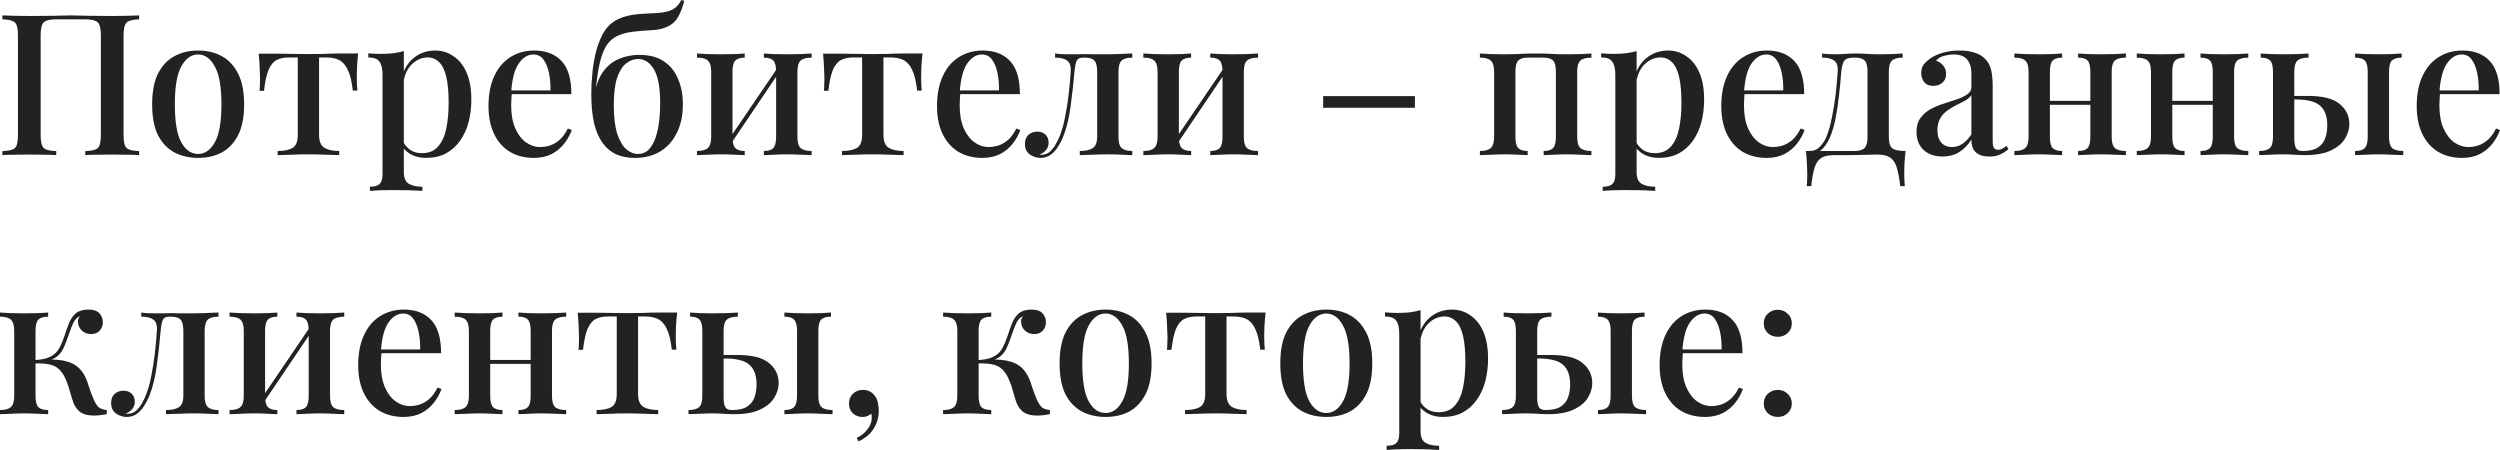 <?xml version="1.0" encoding="UTF-8"?> <svg xmlns="http://www.w3.org/2000/svg" viewBox="0 0 202.664 36.473" fill="none"><path d="M11.28 1.248V1.568C10.928 1.579 10.661 1.621 10.48 1.696C10.299 1.76 10.176 1.888 10.112 2.08C10.048 2.261 10.016 2.549 10.016 2.944V10.88C10.016 11.264 10.048 11.552 10.112 11.744C10.176 11.936 10.299 12.064 10.48 12.128C10.661 12.192 10.928 12.235 11.28 12.256V12.576C11.045 12.555 10.731 12.544 10.336 12.544C9.941 12.533 9.52 12.528 9.072 12.528C8.688 12.528 8.293 12.533 7.888 12.544C7.493 12.544 7.168 12.555 6.912 12.576V12.256C7.264 12.235 7.531 12.192 7.712 12.128C7.904 12.064 8.027 11.936 8.08 11.744C8.144 11.552 8.176 11.264 8.176 10.88V2.944C8.176 2.549 8.144 2.256 8.08 2.064C8.016 1.872 7.888 1.744 7.696 1.68C7.515 1.605 7.243 1.568 6.88 1.568H4.592C4.229 1.568 3.952 1.605 3.76 1.68C3.579 1.744 3.456 1.872 3.392 2.064C3.328 2.256 3.296 2.549 3.296 2.944V10.88C3.296 11.264 3.328 11.552 3.392 11.744C3.456 11.936 3.579 12.064 3.76 12.128C3.941 12.192 4.208 12.235 4.56 12.256V12.576C4.304 12.555 3.979 12.544 3.584 12.544C3.2 12.533 2.805 12.528 2.4 12.528C1.952 12.528 1.531 12.533 1.136 12.544C0.752 12.544 0.437 12.555 0.192 12.576V12.256C0.544 12.235 0.811 12.192 0.992 12.128C1.184 12.064 1.307 11.936 1.36 11.744C1.424 11.552 1.456 11.264 1.456 10.88V2.944C1.456 2.549 1.424 2.261 1.36 2.08C1.307 1.888 1.184 1.76 0.992 1.696C0.811 1.621 0.544 1.579 0.192 1.568V1.248C0.437 1.259 0.752 1.269 1.136 1.28C1.531 1.291 1.952 1.296 2.4 1.296C3.029 1.296 3.653 1.291 4.272 1.28C4.891 1.259 5.387 1.248 5.76 1.248C6.133 1.248 6.624 1.259 7.232 1.28C7.84 1.291 8.453 1.296 9.072 1.296C9.52 1.296 9.941 1.291 10.336 1.28C10.731 1.269 11.045 1.259 11.28 1.248Z" fill="#222222"></path><path d="M16.062 4.096C16.777 4.096 17.412 4.245 17.967 4.544C18.521 4.843 18.964 5.312 19.294 5.952C19.625 6.592 19.791 7.429 19.791 8.464C19.791 9.499 19.625 10.336 19.294 10.976C18.964 11.605 18.521 12.069 17.967 12.368C17.412 12.656 16.777 12.8 16.062 12.8C15.358 12.8 14.724 12.656 14.158 12.368C13.593 12.069 13.145 11.605 12.814 10.976C12.495 10.336 12.334 9.499 12.334 8.464C12.334 7.429 12.495 6.592 12.814 5.952C13.145 5.312 13.593 4.843 14.158 4.544C14.724 4.245 15.358 4.096 16.062 4.096ZM16.062 4.416C15.508 4.416 15.054 4.736 14.702 5.376C14.35 6.005 14.174 7.035 14.174 8.464C14.174 9.893 14.35 10.923 14.702 11.552C15.054 12.171 15.508 12.48 16.062 12.48C16.607 12.48 17.054 12.171 17.406 11.552C17.769 10.923 17.95 9.893 17.95 8.464C17.95 7.035 17.769 6.005 17.406 5.376C17.054 4.736 16.607 4.416 16.062 4.416Z" fill="#222222"></path><path d="M29.034 4.336C28.991 4.741 28.959 5.125 28.938 5.488C28.927 5.851 28.922 6.128 28.922 6.32C28.922 6.523 28.927 6.715 28.938 6.896C28.948 7.077 28.959 7.227 28.97 7.344H28.602C28.517 6.597 28.378 6.032 28.186 5.648C28.005 5.264 27.77 5.003 27.482 4.864C27.194 4.725 26.853 4.656 26.458 4.656H25.866V10.928C25.866 11.451 26.01 11.803 26.298 11.984C26.596 12.155 26.997 12.24 27.498 12.24V12.576C27.242 12.565 26.89 12.555 26.442 12.544C25.994 12.523 25.514 12.512 25.002 12.512C24.501 12.512 24.021 12.523 23.562 12.544C23.114 12.555 22.762 12.565 22.506 12.576V12.24C23.018 12.24 23.418 12.16 23.706 12C23.994 11.829 24.138 11.483 24.138 10.96V4.656H23.418C23.023 4.656 22.693 4.725 22.426 4.864C22.159 5.003 21.941 5.269 21.77 5.664C21.61 6.048 21.487 6.613 21.402 7.36H21.034C21.055 7.243 21.066 7.093 21.066 6.912C21.077 6.731 21.082 6.539 21.082 6.336C21.082 6.144 21.071 5.867 21.05 5.504C21.039 5.131 21.013 4.747 20.97 4.352H22.554C22.895 4.352 23.279 4.357 23.706 4.368C24.133 4.379 24.559 4.384 24.986 4.384C25.412 4.384 25.839 4.379 26.266 4.368C26.703 4.347 27.093 4.336 27.434 4.336H29.034Z" fill="#222222"></path><path d="M32.737 4.144V13.952C32.737 14.421 32.871 14.736 33.137 14.896C33.404 15.056 33.772 15.136 34.241 15.136V15.472C33.996 15.461 33.654 15.445 33.217 15.424C32.78 15.413 32.311 15.408 31.809 15.408C31.457 15.408 31.111 15.413 30.769 15.424C30.428 15.445 30.166 15.461 29.985 15.472V15.136C30.358 15.136 30.62 15.061 30.769 14.912C30.929 14.773 31.009 14.507 31.009 14.112V6.064C31.009 5.584 30.929 5.232 30.769 5.008C30.609 4.773 30.305 4.656 29.857 4.656V4.32C30.198 4.352 30.529 4.368 30.849 4.368C31.201 4.368 31.537 4.352 31.857 4.32C32.177 4.277 32.47 4.219 32.737 4.144ZM35.281 4.096C35.836 4.096 36.332 4.251 36.769 4.56C37.217 4.859 37.569 5.301 37.825 5.888C38.081 6.475 38.209 7.205 38.209 8.08C38.209 8.72 38.135 9.328 37.985 9.904C37.836 10.469 37.607 10.971 37.297 11.408C36.999 11.835 36.62 12.176 36.161 12.432C35.702 12.677 35.158 12.8 34.529 12.8C34.06 12.8 33.644 12.699 33.281 12.496C32.929 12.293 32.678 12.037 32.529 11.728L32.689 11.504C32.828 11.771 33.02 11.989 33.265 12.16C33.521 12.331 33.836 12.416 34.209 12.416C34.764 12.416 35.196 12.24 35.505 11.888C35.825 11.525 36.049 11.04 36.177 10.432C36.305 9.813 36.369 9.115 36.369 8.336C36.369 7.461 36.305 6.757 36.177 6.224C36.049 5.68 35.857 5.285 35.601 5.04C35.345 4.784 35.036 4.656 34.673 4.656C34.193 4.656 33.756 4.848 33.361 5.232C32.977 5.616 32.742 6.192 32.657 6.96L32.497 6.624C32.636 5.824 32.956 5.205 33.457 4.768C33.969 4.32 34.577 4.096 35.281 4.096Z" fill="#222222"></path><path d="M43.312 4.096C44.25 4.096 44.986 4.379 45.52 4.944C46.053 5.509 46.32 6.405 46.32 7.632H40.8L40.768 7.328H44.624C44.634 6.805 44.592 6.325 44.496 5.888C44.4 5.44 44.25 5.083 44.048 4.816C43.845 4.549 43.579 4.416 43.248 4.416C42.789 4.416 42.389 4.661 42.048 5.152C41.717 5.632 41.514 6.405 41.44 7.472L41.488 7.552C41.477 7.701 41.466 7.867 41.456 8.048C41.445 8.219 41.44 8.389 41.44 8.56C41.44 9.296 41.552 9.915 41.776 10.416C42 10.917 42.293 11.296 42.656 11.552C43.019 11.797 43.386 11.92 43.76 11.92C44.048 11.92 44.325 11.877 44.592 11.792C44.869 11.696 45.13 11.541 45.376 11.328C45.621 11.104 45.84 10.8 46.032 10.416L46.352 10.544C46.224 10.907 46.026 11.264 45.76 11.616C45.493 11.968 45.152 12.256 44.736 12.48C44.32 12.693 43.834 12.8 43.28 12.8C42.533 12.8 41.882 12.635 41.328 12.304C40.773 11.963 40.346 11.477 40.048 10.848C39.749 10.219 39.6 9.472 39.6 8.608C39.6 7.659 39.754 6.848 40.064 6.176C40.373 5.504 40.805 4.992 41.36 4.64C41.925 4.277 42.576 4.096 43.312 4.096Z" fill="#222222"></path><path d="M55.23 0L55.47 0.064C55.363 0.491 55.23 0.864 55.07 1.184C54.92 1.493 54.739 1.733 54.526 1.904C54.334 2.053 54.099 2.176 53.822 2.272C53.545 2.368 53.203 2.427 52.798 2.448C52.627 2.459 52.387 2.475 52.078 2.496C51.779 2.517 51.47 2.549 51.15 2.592C50.681 2.667 50.28 2.789 49.95 2.96C49.63 3.131 49.363 3.381 49.15 3.712C48.947 4.043 48.777 4.48 48.638 5.024C48.51 5.568 48.403 6.245 48.318 7.056L49.262 7.808L48.19 7.728C48.318 6.907 48.558 6.261 48.91 5.792C49.262 5.312 49.688 4.971 50.19 4.768C50.702 4.555 51.246 4.448 51.822 4.448C52.643 4.448 53.31 4.624 53.822 4.976C54.344 5.328 54.729 5.808 54.974 6.416C55.23 7.013 55.358 7.691 55.358 8.448C55.358 9.355 55.193 10.133 54.862 10.784C54.542 11.435 54.089 11.936 53.502 12.288C52.926 12.629 52.249 12.8 51.47 12.8C50.894 12.8 50.387 12.704 49.95 12.512C49.513 12.309 49.145 12 48.846 11.584C48.547 11.168 48.318 10.635 48.158 9.984C48.009 9.323 47.934 8.533 47.934 7.616C47.934 7.424 47.939 7.157 47.95 6.816C47.971 6.475 48.003 6.091 48.046 5.664C48.099 5.237 48.174 4.805 48.27 4.368C48.376 3.931 48.515 3.515 48.686 3.12C48.857 2.725 49.07 2.389 49.326 2.112C49.55 1.877 49.822 1.685 50.142 1.536C50.473 1.387 50.851 1.275 51.278 1.2C51.651 1.147 52.019 1.115 52.382 1.104C52.755 1.083 53.054 1.067 53.278 1.056C53.865 1.013 54.291 0.912 54.558 0.752C54.835 0.592 55.059 0.341 55.23 0ZM51.726 4.784C51.384 4.784 51.065 4.901 50.766 5.136C50.467 5.36 50.222 5.744 50.03 6.288C49.849 6.832 49.758 7.584 49.758 8.544C49.758 9.483 49.849 10.245 50.03 10.832C50.222 11.408 50.467 11.829 50.766 12.096C51.065 12.352 51.379 12.48 51.71 12.48C52.072 12.48 52.371 12.357 52.606 12.112C52.841 11.856 53.022 11.531 53.15 11.136C53.289 10.731 53.385 10.288 53.438 9.808C53.491 9.328 53.518 8.859 53.518 8.4C53.518 7.088 53.347 6.16 53.006 5.616C52.675 5.061 52.249 4.784 51.726 4.784Z" fill="#222222"></path><path d="M65.796 4.336V4.672C65.38 4.672 65.081 4.752 64.9 4.912C64.729 5.072 64.644 5.376 64.644 5.824V11.088C64.644 11.536 64.729 11.84 64.9 12C65.081 12.16 65.38 12.24 65.796 12.24V12.576C65.615 12.565 65.332 12.555 64.948 12.544C64.564 12.523 64.185 12.512 63.812 12.512C63.449 12.512 63.087 12.523 62.724 12.544C62.372 12.555 62.105 12.565 61.924 12.576V12.24C62.287 12.24 62.543 12.16 62.692 12C62.841 11.84 62.916 11.536 62.916 11.088V5.824C62.916 5.376 62.841 5.072 62.692 4.912C62.543 4.752 62.287 4.672 61.924 4.672V4.336C62.105 4.347 62.367 4.363 62.708 4.384C63.06 4.395 63.417 4.4 63.78 4.4C64.153 4.4 64.532 4.395 64.916 4.384C65.311 4.363 65.604 4.347 65.796 4.336ZM60.372 4.336V4.672C60.02 4.672 59.764 4.752 59.604 4.912C59.455 5.072 59.38 5.376 59.38 5.824V11.088C59.38 11.536 59.455 11.84 59.604 12C59.764 12.16 60.02 12.24 60.372 12.24V12.576C60.201 12.565 59.94 12.555 59.588 12.544C59.247 12.523 58.889 12.512 58.516 12.512C58.153 12.512 57.775 12.523 57.38 12.544C56.985 12.555 56.692 12.565 56.5 12.576V12.24C56.916 12.24 57.209 12.16 57.38 12C57.561 11.84 57.652 11.536 57.652 11.088V5.824C57.652 5.376 57.561 5.072 57.38 4.912C57.209 4.752 56.916 4.672 56.5 4.672V4.336C56.692 4.347 56.98 4.363 57.364 4.384C57.748 4.395 58.121 4.4 58.484 4.4C58.857 4.4 59.22 4.395 59.572 4.384C59.935 4.363 60.201 4.347 60.372 4.336ZM63.092 5.408L63.348 5.584L59.156 11.792L58.884 11.6L63.092 5.408Z" fill="#222222"></path><path d="M74.784 4.336C74.741 4.741 74.709 5.125 74.688 5.488C74.677 5.851 74.672 6.128 74.672 6.32C74.672 6.523 74.677 6.715 74.688 6.896C74.699 7.077 74.709 7.227 74.72 7.344H74.352C74.267 6.597 74.128 6.032 73.936 5.648C73.754 5.264 73.52 5.003 73.232 4.864C72.944 4.725 72.602 4.656 72.208 4.656H71.616V10.928C71.616 11.451 71.76 11.803 72.048 11.984C72.347 12.155 72.747 12.24 73.248 12.24V12.576C72.992 12.565 72.64 12.555 72.192 12.544C71.744 12.523 71.264 12.512 70.752 12.512C70.25 12.512 69.77 12.523 69.312 12.544C68.864 12.555 68.512 12.565 68.256 12.576V12.24C68.768 12.24 69.168 12.16 69.456 12C69.744 11.829 69.888 11.483 69.888 10.96V4.656H69.168C68.773 4.656 68.442 4.725 68.176 4.864C67.909 5.003 67.691 5.269 67.52 5.664C67.36 6.048 67.237 6.613 67.152 7.36H66.784C66.805 7.243 66.816 7.093 66.816 6.912C66.827 6.731 66.832 6.539 66.832 6.336C66.832 6.144 66.821 5.867 66.8 5.504C66.789 5.131 66.762 4.747 66.72 4.352H68.304C68.645 4.352 69.029 4.357 69.456 4.368C69.883 4.379 70.309 4.384 70.736 4.384C71.163 4.384 71.589 4.379 72.016 4.368C72.453 4.347 72.843 4.336 73.184 4.336H74.784Z" fill="#222222"></path><path d="M79.671 4.096C80.61 4.096 81.346 4.379 81.879 4.944C82.413 5.509 82.679 6.405 82.679 7.632H77.159L77.127 7.328H80.983C80.994 6.805 80.951 6.325 80.855 5.888C80.759 5.44 80.61 5.083 80.407 4.816C80.204 4.549 79.938 4.416 79.607 4.416C79.148 4.416 78.748 4.661 78.407 5.152C78.076 5.632 77.874 6.405 77.799 7.472L77.847 7.552C77.836 7.701 77.826 7.867 77.815 8.048C77.805 8.219 77.799 8.389 77.799 8.56C77.799 9.296 77.911 9.915 78.135 10.416C78.359 10.917 78.652 11.296 79.015 11.552C79.378 11.797 79.746 11.92 80.119 11.92C80.407 11.92 80.685 11.877 80.951 11.792C81.229 11.696 81.49 11.541 81.735 11.328C81.98 11.104 82.199 10.8 82.391 10.416L82.711 10.544C82.583 10.907 82.386 11.264 82.119 11.616C81.853 11.968 81.511 12.256 81.095 12.48C80.679 12.693 80.194 12.8 79.639 12.8C78.893 12.8 78.242 12.635 77.687 12.304C77.133 11.963 76.706 11.477 76.407 10.848C76.108 10.219 75.959 9.472 75.959 8.608C75.959 7.659 76.114 6.848 76.423 6.176C76.732 5.504 77.165 4.992 77.719 4.64C78.285 4.277 78.935 4.096 79.671 4.096Z" fill="#222222"></path><path d="M91.79 4.336V4.672C91.384 4.672 91.096 4.752 90.925 4.912C90.755 5.072 90.67 5.376 90.67 5.824V11.088C90.67 11.536 90.755 11.84 90.925 12C91.107 12.16 91.395 12.24 91.79 12.24V12.576C91.608 12.565 91.336 12.555 90.973 12.544C90.622 12.523 90.232 12.512 89.805 12.512C89.39 12.512 88.963 12.523 88.525 12.544C88.099 12.555 87.768 12.565 87.533 12.576V12.24C87.992 12.24 88.339 12.165 88.573 12.016C88.819 11.856 88.942 11.547 88.942 11.088V5.824C88.942 5.376 88.867 5.072 88.717 4.912C88.568 4.752 88.312 4.672 87.949 4.672H87.806C87.539 4.672 87.363 4.757 87.277 4.928C87.203 5.088 87.144 5.387 87.102 5.824C87.016 6.816 86.909 7.765 86.781 8.672C86.664 9.579 86.462 10.395 86.173 11.12C86.056 11.397 85.912 11.669 85.741 11.936C85.581 12.192 85.384 12.4 85.149 12.56C84.925 12.72 84.659 12.8 84.349 12.8C84.147 12.8 83.949 12.757 83.757 12.672C83.566 12.597 83.405 12.48 83.277 12.32C83.149 12.149 83.086 11.936 83.086 11.68C83.086 11.36 83.176 11.115 83.357 10.944C83.55 10.763 83.795 10.672 84.094 10.672C84.36 10.672 84.579 10.752 84.75 10.912C84.92 11.072 85.005 11.291 85.005 11.568C85.005 11.792 84.941 11.984 84.814 12.144C84.686 12.304 84.504 12.432 84.27 12.528C84.291 12.539 84.317 12.544 84.349 12.544C84.392 12.544 84.424 12.544 84.445 12.544C84.702 12.544 84.92 12.464 85.101 12.304C85.294 12.133 85.454 11.931 85.581 11.696C85.72 11.461 85.827 11.243 85.902 11.04C86.083 10.592 86.227 10.085 86.333 9.52C86.451 8.955 86.547 8.357 86.622 7.728C86.696 7.099 86.755 6.464 86.797 5.824C86.829 5.376 86.733 5.072 86.51 4.912C86.296 4.752 85.971 4.672 85.533 4.672V4.336C85.619 4.347 85.752 4.363 85.934 4.384C86.125 4.395 86.349 4.4 86.606 4.4C86.819 4.4 87.038 4.4 87.261 4.4C87.485 4.389 87.731 4.384 87.997 4.384C88.232 4.384 88.44 4.389 88.621 4.4C88.814 4.4 89.006 4.4 89.197 4.4C89.4 4.4 89.619 4.4 89.853 4.4C90.088 4.4 90.328 4.395 90.574 4.384C90.829 4.373 91.064 4.363 91.278 4.352C91.501 4.341 91.672 4.336 91.79 4.336Z" fill="#222222"></path><path d="M101.984 4.336V4.672C101.567 4.672 101.269 4.752 101.087 4.912C100.917 5.072 100.831 5.376 100.831 5.824V11.088C100.831 11.536 100.917 11.84 101.087 12C101.269 12.16 101.567 12.24 101.984 12.24V12.576C101.802 12.565 101.519 12.555 101.136 12.544C100.752 12.523 100.373 12.512 100 12.512C99.637 12.512 99.274 12.523 98.912 12.544C98.559 12.555 98.293 12.565 98.111 12.576V12.24C98.474 12.24 98.73 12.16 98.88 12C99.029 11.84 99.103 11.536 99.103 11.088V5.824C99.103 5.376 99.029 5.072 98.88 4.912C98.73 4.752 98.474 4.672 98.111 4.672V4.336C98.293 4.347 98.554 4.363 98.896 4.384C99.247 4.395 99.605 4.4 99.968 4.4C100.341 4.4 100.72 4.395 101.103 4.384C101.498 4.363 101.792 4.347 101.984 4.336ZM96.56 4.336V4.672C96.207 4.672 95.952 4.752 95.791 4.912C95.642 5.072 95.567 5.376 95.567 5.824V11.088C95.567 11.536 95.642 11.84 95.791 12C95.952 12.16 96.207 12.24 96.56 12.24V12.576C96.389 12.565 96.127 12.555 95.775 12.544C95.434 12.523 95.077 12.512 94.704 12.512C94.341 12.512 93.962 12.523 93.568 12.544C93.173 12.555 92.88 12.565 92.687 12.576V12.24C93.104 12.24 93.397 12.16 93.568 12C93.749 11.84 93.839 11.536 93.839 11.088V5.824C93.839 5.376 93.749 5.072 93.568 4.912C93.397 4.752 93.104 4.672 92.687 4.672V4.336C92.88 4.347 93.167 4.363 93.552 4.384C93.935 4.395 94.309 4.4 94.672 4.4C95.045 4.4 95.408 4.395 95.759 4.384C96.122 4.363 96.389 4.347 96.56 4.336ZM99.279 5.408L99.536 5.584L95.344 11.792L95.071 11.6L99.279 5.408Z" fill="#222222"></path><path d="M114.702 7.792V8.736H107.262V7.792H114.702Z" fill="#222222"></path><path d="M129.009 4.336V4.672C128.593 4.672 128.294 4.752 128.113 4.912C127.942 5.072 127.857 5.376 127.857 5.824V11.088C127.857 11.536 127.942 11.84 128.113 12C128.294 12.16 128.593 12.24 129.009 12.24V12.576C128.827 12.565 128.545 12.555 128.161 12.544C127.777 12.523 127.398 12.512 127.025 12.512C126.662 12.512 126.299 12.523 125.937 12.544C125.585 12.555 125.318 12.565 125.137 12.576V12.24C125.5 12.24 125.755 12.16 125.905 12C126.054 11.84 126.129 11.536 126.129 11.088V5.824C126.129 5.376 126.054 5.072 125.905 4.912C125.755 4.752 125.5 4.672 125.137 4.672H123.841C123.489 4.672 123.233 4.752 123.073 4.912C122.923 5.072 122.849 5.376 122.849 5.824V11.088C122.849 11.536 122.923 11.84 123.073 12C123.233 12.16 123.489 12.24 123.841 12.24V12.576C123.67 12.565 123.409 12.555 123.057 12.544C122.715 12.523 122.358 12.512 121.985 12.512C121.622 12.512 121.243 12.523 120.849 12.544C120.454 12.555 120.161 12.565 119.969 12.576V12.24C120.385 12.24 120.678 12.16 120.849 12C121.03 11.84 121.121 11.536 121.121 11.088V5.824C121.121 5.376 121.03 5.072 120.849 4.912C120.678 4.752 120.385 4.672 119.969 4.672V4.336C120.161 4.347 120.449 4.363 120.833 4.384C121.217 4.395 121.59 4.4 121.953 4.4C122.433 4.4 122.87 4.389 123.265 4.368C123.67 4.347 124.097 4.336 124.545 4.336C125.003 4.336 125.403 4.347 125.745 4.368C126.097 4.389 126.513 4.4 126.993 4.4C127.366 4.4 127.745 4.395 128.129 4.384C128.524 4.363 128.817 4.347 129.009 4.336Z" fill="#222222"></path><path d="M132.675 4.144V13.952C132.675 14.421 132.808 14.736 133.075 14.896C133.341 15.056 133.709 15.136 134.179 15.136V15.472C133.933 15.461 133.592 15.445 133.155 15.424C132.717 15.413 132.248 15.408 131.747 15.408C131.395 15.408 131.048 15.413 130.707 15.424C130.365 15.445 130.104 15.461 129.923 15.472V15.136C130.296 15.136 130.557 15.061 130.707 14.912C130.867 14.773 130.947 14.507 130.947 14.112V6.064C130.947 5.584 130.867 5.232 130.707 5.008C130.547 4.773 130.243 4.656 129.795 4.656V4.32C130.136 4.352 130.467 4.368 130.787 4.368C131.139 4.368 131.475 4.352 131.795 4.32C132.115 4.277 132.408 4.219 132.675 4.144ZM135.219 4.096C135.773 4.096 136.269 4.251 136.707 4.56C137.155 4.859 137.507 5.301 137.763 5.888C138.019 6.475 138.147 7.205 138.147 8.08C138.147 8.72 138.072 9.328 137.923 9.904C137.773 10.469 137.544 10.971 137.235 11.408C136.936 11.835 136.557 12.176 136.099 12.432C135.64 12.677 135.096 12.8 134.467 12.8C133.997 12.8 133.581 12.699 133.219 12.496C132.867 12.293 132.616 12.037 132.467 11.728L132.627 11.504C132.765 11.771 132.957 11.989 133.203 12.16C133.459 12.331 133.773 12.416 134.147 12.416C134.701 12.416 135.133 12.24 135.443 11.888C135.763 11.525 135.987 11.04 136.115 10.432C136.243 9.813 136.307 9.115 136.307 8.336C136.307 7.461 136.243 6.757 136.115 6.224C135.987 5.68 135.795 5.285 135.539 5.04C135.283 4.784 134.973 4.656 134.611 4.656C134.131 4.656 133.693 4.848 133.299 5.232C132.915 5.616 132.68 6.192 132.595 6.96L132.435 6.624C132.573 5.824 132.893 5.205 133.395 4.768C133.907 4.32 134.515 4.096 135.219 4.096Z" fill="#222222"></path><path d="M143.249 4.096C144.188 4.096 144.924 4.379 145.457 4.944C145.991 5.509 146.257 6.405 146.257 7.632H140.737L140.705 7.328H144.561C144.572 6.805 144.529 6.325 144.433 5.888C144.337 5.44 144.188 5.083 143.985 4.816C143.783 4.549 143.516 4.416 143.185 4.416C142.726 4.416 142.327 4.661 141.985 5.152C141.655 5.632 141.452 6.405 141.377 7.472L141.425 7.552C141.415 7.701 141.404 7.867 141.393 8.048C141.383 8.219 141.377 8.389 141.377 8.56C141.377 9.296 141.489 9.915 141.713 10.416C141.937 10.917 142.231 11.296 142.593 11.552C142.956 11.797 143.324 11.92 143.697 11.92C143.985 11.92 144.263 11.877 144.529 11.792C144.807 11.696 145.068 11.541 145.313 11.328C145.559 11.104 145.777 10.8 145.969 10.416L146.289 10.544C146.161 10.907 145.964 11.264 145.697 11.616C145.431 11.968 145.089 12.256 144.673 12.48C144.257 12.693 143.772 12.8 143.217 12.8C142.471 12.8 141.82 12.635 141.265 12.304C140.711 11.963 140.284 11.477 139.985 10.848C139.687 10.219 139.537 9.472 139.537 8.608C139.537 7.659 139.692 6.848 140.001 6.176C140.311 5.504 140.743 4.992 141.297 4.64C141.863 4.277 142.513 4.096 143.249 4.096Z" fill="#222222"></path><path d="M154.239 4.336V4.672C153.834 4.672 153.545 4.752 153.375 4.912C153.204 5.072 153.119 5.376 153.119 5.824V11.088C153.119 11.536 153.204 11.84 153.375 12C153.556 12.16 153.924 12.24 154.479 12.24C154.436 12.613 154.404 12.971 154.383 13.312C154.372 13.653 154.367 13.915 154.367 14.096C154.367 14.288 154.372 14.469 154.383 14.64C154.394 14.821 154.404 14.971 154.415 15.088H154.047C153.972 14.459 153.876 13.952 153.759 13.568C153.641 13.195 153.46 12.928 153.215 12.768C152.98 12.608 152.639 12.528 152.191 12.528C151.935 12.528 151.695 12.533 151.471 12.544C151.257 12.544 151.023 12.549 150.767 12.56C150.511 12.56 150.217 12.565 149.887 12.576C149.556 12.576 149.156 12.576 148.687 12.576C148.239 12.576 147.892 12.651 147.647 12.8C147.401 12.96 147.22 13.221 147.103 13.584C146.985 13.957 146.895 14.459 146.831 15.088H146.463C146.484 14.971 146.495 14.821 146.495 14.64C146.505 14.469 146.511 14.288 146.511 14.096C146.511 13.915 146.5 13.653 146.479 13.312C146.468 12.971 146.441 12.613 146.399 12.24H150.335C150.719 12.24 150.991 12.16 151.151 12C151.311 11.84 151.391 11.536 151.391 11.088V5.824C151.391 5.376 151.316 5.072 151.167 4.912C151.017 4.752 150.761 4.672 150.399 4.672H150.255C149.881 4.672 149.631 4.757 149.503 4.928C149.385 5.088 149.305 5.387 149.263 5.824C149.22 6.421 149.161 7.04 149.087 7.68C149.023 8.309 148.932 8.923 148.815 9.52C148.708 10.107 148.554 10.64 148.351 11.12C148.212 11.451 148.031 11.744 147.807 12C147.593 12.245 147.311 12.395 146.959 12.448L146.703 12.24C147.044 12.24 147.327 12.117 147.551 11.872C147.785 11.627 147.962 11.349 148.079 11.04C148.26 10.571 148.404 10.053 148.511 9.488C148.628 8.923 148.724 8.331 148.799 7.712C148.873 7.083 148.932 6.453 148.975 5.824C149.007 5.376 148.911 5.072 148.687 4.912C148.474 4.752 148.148 4.672 147.711 4.672V4.336C147.796 4.347 147.93 4.363 148.111 4.384C148.303 4.395 148.527 4.4 148.783 4.4C149.039 4.4 149.3 4.389 149.567 4.368C149.833 4.347 150.127 4.336 150.447 4.336C150.788 4.336 151.092 4.347 151.359 4.368C151.625 4.389 151.935 4.4 152.287 4.4C152.65 4.4 153.017 4.395 153.391 4.384C153.764 4.363 154.047 4.347 154.239 4.336Z" fill="#222222"></path><path d="M157.475 12.688C157.027 12.688 156.643 12.603 156.323 12.432C156.003 12.261 155.763 12.027 155.603 11.728C155.443 11.429 155.363 11.088 155.363 10.704C155.363 10.235 155.469 9.856 155.683 9.568C155.896 9.269 156.168 9.029 156.499 8.848C156.84 8.667 157.197 8.517 157.571 8.4C157.955 8.272 158.312 8.155 158.643 8.048C158.984 7.931 159.261 7.797 159.475 7.648C159.699 7.499 159.811 7.301 159.811 7.056V5.968C159.811 5.584 159.747 5.28 159.619 5.056C159.501 4.821 159.336 4.656 159.123 4.56C158.92 4.464 158.675 4.416 158.387 4.416C158.141 4.416 157.88 4.453 157.603 4.528C157.326 4.592 157.107 4.725 156.947 4.928C157.181 4.992 157.374 5.12 157.523 5.312C157.683 5.493 157.763 5.723 157.763 6C157.763 6.299 157.661 6.533 157.459 6.704C157.267 6.875 157.021 6.96 156.723 6.96C156.392 6.96 156.147 6.859 155.987 6.656C155.827 6.443 155.747 6.197 155.747 5.92C155.747 5.632 155.816 5.397 155.955 5.216C156.104 5.035 156.296 4.864 156.531 4.704C156.787 4.533 157.112 4.389 157.507 4.272C157.912 4.155 158.36 4.096 158.851 4.096C159.309 4.096 159.704 4.149 160.035 4.256C160.376 4.352 160.659 4.512 160.883 4.736C161.149 4.981 161.325 5.291 161.411 5.664C161.496 6.027 161.539 6.469 161.539 6.992V11.408C161.539 11.675 161.571 11.867 161.635 11.984C161.709 12.091 161.827 12.144 161.987 12.144C162.094 12.144 162.195 12.117 162.291 12.064C162.397 12.011 162.52 11.931 162.659 11.824L162.819 12.096C162.595 12.277 162.365 12.421 162.131 12.528C161.907 12.635 161.619 12.688 161.267 12.688C160.926 12.688 160.648 12.635 160.435 12.528C160.221 12.421 160.061 12.267 159.955 12.064C159.859 11.861 159.811 11.611 159.811 11.312C159.533 11.76 159.203 12.101 158.819 12.336C158.435 12.571 157.987 12.688 157.475 12.688ZM158.243 11.92C158.542 11.92 158.819 11.835 159.075 11.664C159.341 11.493 159.587 11.237 159.811 10.896V7.712C159.693 7.883 159.523 8.032 159.299 8.16C159.075 8.277 158.835 8.4 158.579 8.528C158.323 8.656 158.077 8.805 157.843 8.976C157.619 9.136 157.432 9.344 157.283 9.6C157.133 9.856 157.059 10.181 157.059 10.576C157.059 10.992 157.165 11.323 157.379 11.568C157.592 11.803 157.88 11.92 158.243 11.92Z" fill="#222222"></path><path d="M172.337 4.336V4.672C171.921 4.672 171.622 4.752 171.441 4.912C171.27 5.072 171.185 5.376 171.185 5.824V11.088C171.185 11.536 171.27 11.84 171.441 12C171.622 12.16 171.921 12.24 172.337 12.24V12.576C172.155 12.565 171.873 12.555 171.489 12.544C171.105 12.523 170.726 12.512 170.353 12.512C169.99 12.512 169.628 12.523 169.265 12.544C168.913 12.555 168.646 12.565 168.465 12.576V12.24C168.828 12.24 169.084 12.16 169.233 12C169.382 11.84 169.457 11.536 169.457 11.088V5.824C169.457 5.376 169.382 5.072 169.233 4.912C169.084 4.752 168.828 4.672 168.465 4.672V4.336C168.646 4.347 168.908 4.363 169.249 4.384C169.601 4.395 169.958 4.4 170.321 4.4C170.694 4.4 171.073 4.395 171.457 4.384C171.852 4.363 172.145 4.347 172.337 4.336ZM167.169 4.336V4.672C166.817 4.672 166.561 4.752 166.401 4.912C166.252 5.072 166.177 5.376 166.177 5.824V11.088C166.177 11.536 166.252 11.84 166.401 12C166.561 12.16 166.817 12.24 167.169 12.24V12.576C166.998 12.565 166.737 12.555 166.385 12.544C166.044 12.523 165.686 12.512 165.313 12.512C164.95 12.512 164.571 12.523 164.177 12.544C163.782 12.555 163.489 12.565 163.297 12.576V12.24C163.713 12.24 164.006 12.16 164.177 12C164.358 11.84 164.449 11.536 164.449 11.088V5.824C164.449 5.376 164.358 5.072 164.177 4.912C164.006 4.752 163.713 4.672 163.297 4.672V4.336C163.489 4.347 163.777 4.363 164.161 4.384C164.545 4.395 164.918 4.4 165.281 4.4C165.654 4.4 166.017 4.395 166.369 4.384C166.732 4.363 166.998 4.347 167.169 4.336ZM170.033 8.176V8.496H165.521V8.176H170.033Z" fill="#222222"></path><path d="M182.259 4.336V4.672C181.843 4.672 181.544 4.752 181.363 4.912C181.192 5.072 181.107 5.376 181.107 5.824V11.088C181.107 11.536 181.192 11.84 181.363 12C181.544 12.16 181.843 12.24 182.259 12.24V12.576C182.077 12.565 181.795 12.555 181.411 12.544C181.027 12.523 180.648 12.512 180.275 12.512C179.912 12.512 179.549 12.523 179.187 12.544C178.835 12.555 178.568 12.565 178.387 12.576V12.24C178.749 12.24 179.005 12.16 179.155 12C179.304 11.84 179.379 11.536 179.379 11.088V5.824C179.379 5.376 179.304 5.072 179.155 4.912C179.005 4.752 178.749 4.672 178.387 4.672V4.336C178.568 4.347 178.829 4.363 179.171 4.384C179.523 4.395 179.88 4.4 180.243 4.4C180.616 4.4 180.995 4.395 181.379 4.384C181.773 4.363 182.067 4.347 182.259 4.336ZM177.091 4.336V4.672C176.739 4.672 176.483 4.752 176.323 4.912C176.173 5.072 176.099 5.376 176.099 5.824V11.088C176.099 11.536 176.173 11.84 176.323 12C176.483 12.16 176.739 12.24 177.091 12.24V12.576C176.92 12.565 176.659 12.555 176.307 12.544C175.965 12.523 175.608 12.512 175.235 12.512C174.872 12.512 174.494 12.523 174.099 12.544C173.704 12.555 173.411 12.565 173.219 12.576V12.24C173.635 12.24 173.928 12.16 174.099 12C174.28 11.84 174.371 11.536 174.371 11.088V5.824C174.371 5.376 174.28 5.072 174.099 4.912C173.928 4.752 173.635 4.672 173.219 4.672V4.336C173.411 4.347 173.699 4.363 174.083 4.384C174.467 4.395 174.84 4.4 175.203 4.4C175.576 4.4 175.939 4.395 176.291 4.384C176.653 4.363 176.92 4.347 177.091 4.336ZM179.955 8.176V8.496H175.443V8.176H179.955Z" fill="#222222"></path><path d="M187.141 4.336V4.672C186.725 4.672 186.426 4.752 186.245 4.912C186.074 5.072 185.989 5.376 185.989 5.824V11.2C185.989 11.595 186.037 11.867 186.133 12.016C186.229 12.165 186.405 12.24 186.661 12.24C187.205 12.24 187.621 12.144 187.909 11.952C188.197 11.76 188.394 11.504 188.501 11.184C188.607 10.864 188.661 10.528 188.661 10.176C188.661 9.429 188.463 8.891 188.069 8.56C187.685 8.229 187.039 8.064 186.133 8.064C185.951 8.064 185.765 8.064 185.573 8.064C185.381 8.064 185.199 8.064 185.029 8.064L184.997 7.776C185.37 7.776 185.727 7.776 186.069 7.776C186.421 7.776 186.762 7.776 187.093 7.776C188.298 7.776 189.157 7.995 189.669 8.432C190.191 8.859 190.453 9.403 190.453 10.064C190.453 10.459 190.335 10.848 190.101 11.232C189.877 11.616 189.498 11.936 188.965 12.192C188.442 12.448 187.738 12.576 186.853 12.576C186.607 12.576 186.33 12.565 186.021 12.544C185.722 12.523 185.413 12.512 185.093 12.512C184.751 12.512 184.389 12.523 184.005 12.544C183.621 12.555 183.333 12.565 183.141 12.576V12.24C183.546 12.24 183.834 12.16 184.005 12C184.175 11.84 184.261 11.536 184.261 11.088V5.824C184.261 5.376 184.186 5.072 184.037 4.912C183.887 4.752 183.631 4.672 183.269 4.672V4.336C183.45 4.347 183.711 4.363 184.053 4.384C184.405 4.395 184.762 4.4 185.124 4.4C185.498 4.4 185.877 4.395 186.261 4.384C186.655 4.363 186.949 4.347 187.141 4.336ZM194.693 4.336V4.672C194.319 4.672 194.053 4.752 193.893 4.912C193.743 5.072 193.669 5.376 193.669 5.824V11.088C193.669 11.536 193.754 11.84 193.925 12C194.106 12.16 194.405 12.24 194.821 12.24V12.576C194.629 12.565 194.33 12.555 193.925 12.544C193.53 12.523 193.146 12.512 192.773 12.512C192.431 12.512 192.079 12.523 191.717 12.544C191.354 12.555 191.087 12.565 190.917 12.576V12.24C191.29 12.24 191.551 12.16 191.701 12C191.861 11.84 191.941 11.536 191.941 11.088V5.824C191.941 5.376 191.861 5.072 191.701 4.912C191.551 4.752 191.29 4.672 190.917 4.672V4.336C191.098 4.347 191.37 4.363 191.733 4.384C192.106 4.395 192.463 4.4 192.805 4.4C193.167 4.4 193.525 4.395 193.877 4.384C194.239 4.363 194.511 4.347 194.693 4.336Z" fill="#222222"></path><path d="M199.624 4.096C200.563 4.096 201.299 4.379 201.832 4.944C202.366 5.509 202.632 6.405 202.632 7.632H197.112L197.08 7.328H200.936C200.947 6.805 200.904 6.325 200.808 5.888C200.712 5.44 200.563 5.083 200.36 4.816C200.158 4.549 199.891 4.416 199.56 4.416C199.102 4.416 198.701 4.661 198.36 5.152C198.03 5.632 197.827 6.405 197.752 7.472L197.8 7.552C197.79 7.701 197.779 7.867 197.768 8.048C197.758 8.219 197.752 8.389 197.752 8.56C197.752 9.296 197.864 9.915 198.088 10.416C198.312 10.917 198.606 11.296 198.968 11.552C199.331 11.797 199.699 11.92 200.072 11.92C200.36 11.92 200.638 11.877 200.904 11.792C201.182 11.696 201.443 11.541 201.688 11.328C201.934 11.104 202.152 10.8 202.344 10.416L202.664 10.544C202.536 10.907 202.339 11.264 202.072 11.616C201.806 11.968 201.464 12.256 201.048 12.48C200.632 12.693 200.147 12.8 199.592 12.8C198.846 12.8 198.195 12.635 197.64 12.304C197.086 11.963 196.659 11.477 196.36 10.848C196.062 10.219 195.912 9.472 195.912 8.608C195.912 7.659 196.067 6.848 196.376 6.176C196.686 5.504 197.118 4.992 197.672 4.64C198.238 4.277 198.888 4.096 199.624 4.096Z" fill="#222222"></path><path d="M7.152 25.096C7.579 25.096 7.883 25.197 8.064 25.4C8.245 25.603 8.336 25.837 8.336 26.104C8.336 26.392 8.251 26.627 8.08 26.808C7.909 26.989 7.675 27.08 7.376 27.08C7.184 27.08 7.008 27.037 6.848 26.952C6.688 26.867 6.56 26.744 6.464 26.584C6.368 26.424 6.32 26.232 6.32 26.008C6.32 25.944 6.336 25.88 6.368 25.816C6.4 25.741 6.448 25.683 6.512 25.64C6.341 25.683 6.203 25.779 6.096 25.928C5.989 26.067 5.888 26.264 5.792 26.52C5.696 26.765 5.584 27.075 5.456 27.448C5.36 27.736 5.248 28.013 5.12 28.28C4.992 28.536 4.811 28.755 4.576 28.936C4.352 29.107 4.037 29.219 3.632 29.272L3.744 29.16C4.448 29.117 5.045 29.176 5.536 29.336C6.037 29.496 6.427 29.784 6.704 30.2C6.896 30.477 7.051 30.819 7.168 31.224C7.296 31.629 7.435 32.008 7.584 32.36C7.701 32.627 7.829 32.835 7.968 32.984C8.117 33.123 8.347 33.208 8.656 33.24V33.576C8.485 33.608 8.309 33.635 8.128 33.656C7.947 33.677 7.776 33.688 7.616 33.688C7.093 33.688 6.693 33.571 6.416 33.336C6.149 33.101 5.957 32.76 5.84 32.312C5.787 32.141 5.723 31.928 5.648 31.672C5.584 31.405 5.493 31.139 5.376 30.872C5.269 30.595 5.141 30.36 4.992 30.168C4.779 29.869 4.496 29.672 4.144 29.576C3.803 29.48 3.36 29.443 2.816 29.464V29.192C3.381 29.16 3.813 29.064 4.112 28.904C4.411 28.744 4.64 28.52 4.8 28.232C4.96 27.944 5.109 27.592 5.248 27.176C5.355 26.835 5.472 26.504 5.6 26.184C5.728 25.864 5.909 25.603 6.144 25.4C6.389 25.197 6.725 25.096 7.152 25.096ZM3.904 25.336V25.672C3.531 25.672 3.264 25.752 3.104 25.912C2.955 26.072 2.88 26.376 2.88 26.824V32.088C2.88 32.536 2.955 32.84 3.104 33C3.264 33.16 3.531 33.24 3.904 33.24V33.576C3.723 33.565 3.451 33.555 3.088 33.544C2.725 33.523 2.357 33.512 1.984 33.512C1.621 33.512 1.248 33.523 0.864 33.544C0.48 33.555 0.192 33.565 0 33.576V33.24C0.416 33.24 0.709 33.16 0.88 33C1.061 32.84 1.152 32.536 1.152 32.088V26.824C1.152 26.376 1.061 26.072 0.88 25.912C0.709 25.752 0.416 25.672 0 25.672V25.336C0.192 25.347 0.48 25.363 0.864 25.384C1.259 25.395 1.643 25.4 2.016 25.4C2.379 25.4 2.741 25.395 3.104 25.384C3.467 25.363 3.733 25.347 3.904 25.336Z" fill="#222222"></path><path d="M17.711 25.336V25.672C17.306 25.672 17.018 25.752 16.847 25.912C16.677 26.072 16.591 26.376 16.591 26.824V32.088C16.591 32.536 16.677 32.84 16.847 33C17.029 33.16 17.317 33.24 17.711 33.24V33.576C17.53 33.565 17.258 33.555 16.895 33.544C16.543 33.523 16.154 33.512 15.727 33.512C15.311 33.512 14.885 33.523 14.447 33.544C14.021 33.555 13.69 33.565 13.455 33.576V33.24C13.914 33.24 14.261 33.165 14.495 33.016C14.741 32.856 14.863 32.547 14.863 32.088V26.824C14.863 26.376 14.789 26.072 14.639 25.912C14.49 25.752 14.234 25.672 13.871 25.672H13.727C13.461 25.672 13.285 25.757 13.199 25.928C13.125 26.088 13.066 26.387 13.023 26.824C12.938 27.816 12.831 28.765 12.703 29.672C12.586 30.579 12.383 31.395 12.095 32.12C11.978 32.397 11.834 32.669 11.663 32.936C11.503 33.192 11.306 33.4 11.071 33.56C10.847 33.72 10.581 33.8 10.271 33.8C10.069 33.8 9.871 33.757 9.679 33.672C9.487 33.597 9.327 33.48 9.199 33.32C9.071 33.149 9.007 32.936 9.007 32.68C9.007 32.36 9.098 32.115 9.279 31.944C9.471 31.763 9.717 31.672 10.015 31.672C10.282 31.672 10.501 31.752 10.671 31.912C10.842 32.072 10.927 32.291 10.927 32.568C10.927 32.792 10.863 32.984 10.735 33.144C10.607 33.304 10.426 33.432 10.191 33.528C10.213 33.539 10.239 33.544 10.271 33.544C10.314 33.544 10.346 33.544 10.367 33.544C10.623 33.544 10.842 33.464 11.023 33.304C11.215 33.133 11.375 32.931 11.503 32.696C11.642 32.461 11.749 32.243 11.823 32.04C12.005 31.592 12.149 31.085 12.255 30.52C12.373 29.955 12.469 29.357 12.543 28.728C12.618 28.099 12.677 27.464 12.719 26.824C12.751 26.376 12.655 26.072 12.431 25.912C12.218 25.752 11.893 25.672 11.455 25.672V25.336C11.541 25.347 11.674 25.363 11.855 25.384C12.047 25.395 12.271 25.4 12.527 25.4C12.741 25.4 12.959 25.4 13.183 25.4C13.407 25.389 13.653 25.384 13.919 25.384C14.154 25.384 14.362 25.389 14.543 25.4C14.735 25.4 14.927 25.4 15.119 25.4C15.322 25.4 15.541 25.4 15.775 25.4C16.01 25.4 16.25 25.395 16.495 25.384C16.751 25.373 16.986 25.363 17.199 25.352C17.423 25.341 17.594 25.336 17.711 25.336Z" fill="#222222"></path><path d="M27.905 25.336V25.672C27.489 25.672 27.191 25.752 27.009 25.912C26.839 26.072 26.753 26.376 26.753 26.824V32.088C26.753 32.536 26.839 32.84 27.009 33C27.191 33.16 27.489 33.24 27.905 33.24V33.576C27.724 33.565 27.441 33.555 27.057 33.544C26.673 33.523 26.295 33.512 25.921 33.512C25.559 33.512 25.196 33.523 24.833 33.544C24.481 33.555 24.215 33.565 24.033 33.576V33.24C24.396 33.24 24.652 33.16 24.801 33C24.951 32.84 25.025 32.536 25.025 32.088V26.824C25.025 26.376 24.951 26.072 24.801 25.912C24.652 25.752 24.396 25.672 24.033 25.672V25.336C24.215 25.347 24.476 25.363 24.817 25.384C25.169 25.395 25.527 25.4 25.889 25.4C26.263 25.4 26.641 25.395 27.025 25.384C27.42 25.363 27.713 25.347 27.905 25.336ZM22.481 25.336V25.672C22.129 25.672 21.873 25.752 21.713 25.912C21.564 26.072 21.489 26.376 21.489 26.824V32.088C21.489 32.536 21.564 32.84 21.713 33C21.873 33.16 22.129 33.24 22.481 33.24V33.576C22.311 33.565 22.049 33.555 21.697 33.544C21.356 33.523 20.999 33.512 20.625 33.512C20.263 33.512 19.884 33.523 19.489 33.544C19.095 33.555 18.801 33.565 18.609 33.576V33.24C19.025 33.24 19.319 33.16 19.489 33C19.671 32.84 19.761 32.536 19.761 32.088V26.824C19.761 26.376 19.671 26.072 19.489 25.912C19.319 25.752 19.025 25.672 18.609 25.672V25.336C18.801 25.347 19.089 25.363 19.473 25.384C19.857 25.395 20.231 25.4 20.593 25.4C20.967 25.4 21.329 25.395 21.681 25.384C22.044 25.363 22.311 25.347 22.481 25.336ZM25.201 26.408L25.457 26.584L21.265 32.792L20.993 32.6L25.201 26.408Z" fill="#222222"></path><path d="M32.749 25.096C33.688 25.096 34.424 25.379 34.957 25.944C35.491 26.509 35.757 27.405 35.757 28.632H30.237L30.205 28.328H34.061C34.072 27.805 34.029 27.325 33.933 26.888C33.837 26.44 33.688 26.083 33.485 25.816C33.283 25.549 33.016 25.416 32.685 25.416C32.227 25.416 31.827 25.661 31.485 26.152C31.155 26.632 30.952 27.405 30.877 28.472L30.925 28.552C30.915 28.701 30.904 28.867 30.893 29.048C30.883 29.219 30.877 29.389 30.877 29.56C30.877 30.296 30.989 30.915 31.213 31.416C31.437 31.917 31.731 32.296 32.093 32.552C32.456 32.797 32.824 32.92 33.197 32.92C33.485 32.92 33.763 32.877 34.029 32.792C34.307 32.696 34.568 32.541 34.813 32.328C35.059 32.104 35.277 31.8 35.469 31.416L35.789 31.544C35.661 31.907 35.464 32.264 35.197 32.616C34.931 32.968 34.589 33.256 34.173 33.48C33.757 33.693 33.272 33.8 32.717 33.8C31.971 33.8 31.32 33.635 30.765 33.304C30.211 32.963 29.784 32.477 29.485 31.848C29.187 31.219 29.037 30.472 29.037 29.608C29.037 28.659 29.192 27.848 29.501 27.176C29.811 26.504 30.243 25.992 30.797 25.64C31.363 25.277 32.013 25.096 32.749 25.096Z" fill="#222222"></path><path d="M45.899 25.336V25.672C45.483 25.672 45.185 25.752 45.003 25.912C44.833 26.072 44.747 26.376 44.747 26.824V32.088C44.747 32.536 44.833 32.84 45.003 33C45.185 33.16 45.483 33.24 45.899 33.24V33.576C45.718 33.565 45.435 33.555 45.051 33.544C44.667 33.523 44.289 33.512 43.915 33.512C43.553 33.512 43.19 33.523 42.827 33.544C42.475 33.555 42.209 33.565 42.027 33.576V33.24C42.39 33.24 42.646 33.16 42.795 33C42.945 32.84 43.019 32.536 43.019 32.088V26.824C43.019 26.376 42.945 26.072 42.795 25.912C42.646 25.752 42.39 25.672 42.027 25.672V25.336C42.209 25.347 42.47 25.363 42.811 25.384C43.163 25.395 43.521 25.4 43.883 25.4C44.257 25.4 44.635 25.395 45.019 25.384C45.414 25.363 45.707 25.347 45.899 25.336ZM40.731 25.336V25.672C40.379 25.672 40.123 25.752 39.963 25.912C39.814 26.072 39.739 26.376 39.739 26.824V32.088C39.739 32.536 39.814 32.84 39.963 33C40.123 33.16 40.379 33.24 40.731 33.24V33.576C40.561 33.565 40.299 33.555 39.947 33.544C39.606 33.523 39.249 33.512 38.875 33.512C38.513 33.512 38.134 33.523 37.739 33.544C37.345 33.555 37.051 33.565 36.859 33.576V33.24C37.275 33.24 37.569 33.16 37.739 33C37.921 32.84 38.011 32.536 38.011 32.088V26.824C38.011 26.376 37.921 26.072 37.739 25.912C37.569 25.752 37.275 25.672 36.859 25.672V25.336C37.051 25.347 37.339 25.363 37.723 25.384C38.107 25.395 38.481 25.4 38.843 25.4C39.217 25.4 39.579 25.395 39.931 25.384C40.294 25.363 40.561 25.347 40.731 25.336ZM43.595 29.176V29.496H39.083V29.176H43.595Z" fill="#222222"></path><path d="M54.893 25.336C54.85 25.741 54.819 26.125 54.797 26.488C54.787 26.851 54.781 27.128 54.781 27.32C54.781 27.523 54.787 27.715 54.797 27.896C54.808 28.077 54.819 28.227 54.829 28.344H54.461C54.376 27.597 54.237 27.032 54.045 26.648C53.864 26.264 53.629 26.003 53.341 25.864C53.053 25.725 52.712 25.656 52.317 25.656H51.725V31.928C51.725 32.451 51.869 32.803 52.157 32.984C52.456 33.155 52.856 33.24 53.357 33.24V33.576C53.101 33.565 52.749 33.555 52.301 33.544C51.853 33.523 51.373 33.512 50.861 33.512C50.36 33.512 49.88 33.523 49.421 33.544C48.973 33.555 48.621 33.565 48.365 33.576V33.24C48.877 33.24 49.277 33.16 49.565 33C49.853 32.829 49.997 32.483 49.997 31.96V25.656H49.277C48.883 25.656 48.552 25.725 48.285 25.864C48.019 26.003 47.8 26.269 47.629 26.664C47.469 27.048 47.347 27.613 47.261 28.36H46.893C46.915 28.243 46.925 28.093 46.925 27.912C46.936 27.731 46.941 27.539 46.941 27.336C46.941 27.144 46.931 26.867 46.909 26.504C46.899 26.131 46.872 25.747 46.829 25.352H48.413C48.755 25.352 49.139 25.357 49.565 25.368C49.992 25.379 50.419 25.384 50.845 25.384C51.272 25.384 51.699 25.379 52.125 25.368C52.562 25.347 52.952 25.336 53.293 25.336H54.893Z" fill="#222222"></path><path d="M59.812 25.336V25.672C59.397 25.672 59.098 25.752 58.917 25.912C58.746 26.072 58.66 26.376 58.66 26.824V32.2C58.66 32.595 58.709 32.867 58.805 33.016C58.901 33.165 59.076 33.24 59.333 33.24C59.877 33.24 60.292 33.144 60.581 32.952C60.868 32.76 61.066 32.504 61.173 32.184C61.279 31.864 61.332 31.528 61.332 31.176C61.332 30.429 61.135 29.891 60.74 29.56C60.356 29.229 59.711 29.064 58.805 29.064C58.623 29.064 58.436 29.064 58.245 29.064C58.052 29.064 57.871 29.064 57.701 29.064L57.669 28.776C58.042 28.776 58.399 28.776 58.741 28.776C59.092 28.776 59.434 28.776 59.764 28.776C60.97 28.776 61.829 28.995 62.341 29.432C62.863 29.859 63.124 30.403 63.124 31.064C63.124 31.459 63.007 31.848 62.772 32.232C62.548 32.616 62.17 32.936 61.637 33.192C61.114 33.448 60.41 33.576 59.525 33.576C59.279 33.576 59.002 33.565 58.693 33.544C58.394 33.523 58.085 33.512 57.765 33.512C57.423 33.512 57.061 33.523 56.676 33.544C56.292 33.555 56.005 33.565 55.813 33.576V33.24C56.218 33.24 56.506 33.16 56.676 33C56.847 32.84 56.933 32.536 56.933 32.088V26.824C56.933 26.376 56.858 26.072 56.708 25.912C56.559 25.752 56.303 25.672 55.941 25.672V25.336C56.122 25.347 56.383 25.363 56.724 25.384C57.077 25.395 57.434 25.4 57.796 25.4C58.17 25.4 58.548 25.395 58.933 25.384C59.327 25.363 59.62 25.347 59.812 25.336ZM67.364 25.336V25.672C66.991 25.672 66.724 25.752 66.565 25.912C66.415 26.072 66.341 26.376 66.341 26.824V32.088C66.341 32.536 66.426 32.84 66.597 33C66.778 33.16 67.077 33.24 67.492 33.24V33.576C67.3 33.565 67.002 33.555 66.597 33.544C66.202 33.523 65.818 33.512 65.444 33.512C65.103 33.512 64.751 33.523 64.388 33.544C64.026 33.555 63.759 33.565 63.589 33.576V33.24C63.962 33.24 64.223 33.16 64.372 33C64.532 32.84 64.613 32.536 64.613 32.088V26.824C64.613 26.376 64.532 26.072 64.372 25.912C64.223 25.752 63.962 25.672 63.589 25.672V25.336C63.77 25.347 64.042 25.363 64.404 25.384C64.778 25.395 65.135 25.4 65.476 25.4C65.839 25.4 66.196 25.395 66.549 25.384C66.911 25.363 67.183 25.347 67.364 25.336Z" fill="#222222"></path><path d="M69.944 31.608C70.189 31.608 70.392 31.656 70.552 31.752C70.712 31.848 70.845 31.976 70.952 32.136C71.069 32.307 71.144 32.499 71.176 32.712C71.219 32.925 71.24 33.117 71.24 33.288C71.24 33.811 71.107 34.291 70.84 34.728C70.574 35.165 70.158 35.517 69.592 35.784L69.448 35.496C69.768 35.357 70.046 35.144 70.28 34.856C70.515 34.568 70.643 34.275 70.664 33.976C70.675 33.816 70.664 33.667 70.632 33.528C70.44 33.709 70.205 33.8 69.928 33.8C69.619 33.8 69.357 33.704 69.144 33.512C68.931 33.32 68.824 33.053 68.824 32.712C68.824 32.381 68.931 32.115 69.144 31.912C69.368 31.709 69.635 31.608 69.944 31.608Z" fill="#222222"></path><path d="M83.605 25.096C84.032 25.096 84.336 25.197 84.517 25.4C84.699 25.603 84.789 25.837 84.789 26.104C84.789 26.392 84.704 26.627 84.533 26.808C84.362 26.989 84.128 27.08 83.829 27.08C83.637 27.08 83.461 27.037 83.301 26.952C83.141 26.867 83.013 26.744 82.917 26.584C82.821 26.424 82.773 26.232 82.773 26.008C82.773 25.944 82.789 25.88 82.821 25.816C82.853 25.741 82.901 25.683 82.965 25.64C82.794 25.683 82.656 25.779 82.549 25.928C82.443 26.067 82.341 26.264 82.245 26.52C82.149 26.765 82.037 27.075 81.909 27.448C81.813 27.736 81.701 28.013 81.573 28.28C81.445 28.536 81.264 28.755 81.029 28.936C80.805 29.107 80.49 29.219 80.085 29.272L80.197 29.16C80.901 29.117 81.498 29.176 81.989 29.336C82.491 29.496 82.88 29.784 83.157 30.2C83.349 30.477 83.504 30.819 83.621 31.224C83.749 31.629 83.888 32.008 84.037 32.36C84.155 32.627 84.283 32.835 84.421 32.984C84.57 33.123 84.8 33.208 85.109 33.24V33.576C84.938 33.608 84.763 33.635 84.581 33.656C84.4 33.677 84.229 33.688 84.069 33.688C83.547 33.688 83.146 33.571 82.869 33.336C82.602 33.101 82.411 32.76 82.293 32.312C82.24 32.141 82.176 31.928 82.101 31.672C82.037 31.405 81.947 31.139 81.829 30.872C81.722 30.595 81.594 30.36 81.445 30.168C81.232 29.869 80.949 29.672 80.597 29.576C80.256 29.48 79.813 29.443 79.269 29.464V29.192C79.834 29.16 80.266 29.064 80.565 28.904C80.864 28.744 81.093 28.52 81.253 28.232C81.413 27.944 81.562 27.592 81.701 27.176C81.808 26.835 81.925 26.504 82.053 26.184C82.181 25.864 82.363 25.603 82.597 25.4C82.842 25.197 83.178 25.096 83.605 25.096ZM80.357 25.336V25.672C79.984 25.672 79.717 25.752 79.557 25.912C79.408 26.072 79.333 26.376 79.333 26.824V32.088C79.333 32.536 79.408 32.84 79.557 33C79.717 33.16 79.984 33.24 80.357 33.24V33.576C80.176 33.565 79.904 33.555 79.541 33.544C79.178 33.523 78.811 33.512 78.437 33.512C78.074 33.512 77.701 33.523 77.317 33.544C76.933 33.555 76.645 33.565 76.453 33.576V33.24C76.869 33.24 77.163 33.16 77.333 33C77.514 32.84 77.605 32.536 77.605 32.088V26.824C77.605 26.376 77.514 26.072 77.333 25.912C77.163 25.752 76.869 25.672 76.453 25.672V25.336C76.645 25.347 76.933 25.363 77.317 25.384C77.712 25.395 78.096 25.4 78.469 25.4C78.832 25.4 79.194 25.395 79.557 25.384C79.92 25.363 80.186 25.347 80.357 25.336Z" fill="#222222"></path><path d="M89.625 25.096C90.34 25.096 90.974 25.245 91.529 25.544C92.084 25.843 92.526 26.312 92.857 26.952C93.188 27.592 93.353 28.429 93.353 29.464C93.353 30.499 93.188 31.336 92.857 31.976C92.526 32.605 92.084 33.069 91.529 33.368C90.974 33.656 90.34 33.8 89.625 33.8C88.921 33.8 88.286 33.656 87.721 33.368C87.156 33.069 86.708 32.605 86.377 31.976C86.057 31.336 85.897 30.499 85.897 29.464C85.897 28.429 86.057 27.592 86.377 26.952C86.708 26.312 87.156 25.843 87.721 25.544C88.286 25.245 88.921 25.096 89.625 25.096ZM89.625 25.416C89.07 25.416 88.617 25.736 88.265 26.376C87.913 27.005 87.737 28.035 87.737 29.464C87.737 30.893 87.913 31.923 88.265 32.552C88.617 33.171 89.07 33.48 89.625 33.48C90.169 33.48 90.617 33.171 90.969 32.552C91.332 31.923 91.513 30.893 91.513 29.464C91.513 28.035 91.332 27.005 90.969 26.376C90.617 25.736 90.169 25.416 89.625 25.416Z" fill="#222222"></path><path d="M102.596 25.336C102.554 25.741 102.522 26.125 102.5 26.488C102.49 26.851 102.484 27.128 102.484 27.32C102.484 27.523 102.49 27.715 102.5 27.896C102.511 28.077 102.522 28.227 102.532 28.344H102.164C102.079 27.597 101.94 27.032 101.748 26.648C101.567 26.264 101.332 26.003 101.044 25.864C100.756 25.725 100.415 25.656 100.02 25.656H99.428V31.928C99.428 32.451 99.572 32.803 99.86 32.984C100.159 33.155 100.559 33.24 101.06 33.24V33.576C100.805 33.565 100.452 33.555 100.004 33.544C99.556 33.523 99.076 33.512 98.564 33.512C98.063 33.512 97.583 33.523 97.124 33.544C96.676 33.555 96.324 33.565 96.068 33.576V33.24C96.58 33.24 96.98 33.16 97.268 33C97.556 32.829 97.7 32.483 97.7 31.96V25.656H96.98C96.586 25.656 96.255 25.725 95.988 25.864C95.722 26.003 95.503 26.269 95.332 26.664C95.172 27.048 95.05 27.613 94.964 28.36H94.596C94.618 28.243 94.628 28.093 94.628 27.912C94.639 27.731 94.644 27.539 94.644 27.336C94.644 27.144 94.634 26.867 94.612 26.504C94.602 26.131 94.575 25.747 94.532 25.352H96.116C96.458 25.352 96.842 25.357 97.268 25.368C97.695 25.379 98.122 25.384 98.548 25.384C98.975 25.384 99.402 25.379 99.828 25.368C100.266 25.347 100.655 25.336 100.996 25.336H102.596Z" fill="#222222"></path><path d="M107.516 25.096C108.23 25.096 108.865 25.245 109.42 25.544C109.974 25.843 110.417 26.312 110.748 26.952C111.078 27.592 111.244 28.429 111.244 29.464C111.244 30.499 111.078 31.336 110.748 31.976C110.417 32.605 109.974 33.069 109.42 33.368C108.865 33.656 108.23 33.8 107.516 33.8C106.812 33.8 106.177 33.656 105.612 33.368C105.046 33.069 104.598 32.605 104.268 31.976C103.948 31.336 103.788 30.499 103.788 29.464C103.788 28.429 103.948 27.592 104.268 26.952C104.598 26.312 105.046 25.843 105.612 25.544C106.177 25.245 106.812 25.096 107.516 25.096ZM107.516 25.416C106.961 25.416 106.508 25.736 106.156 26.376C105.804 27.005 105.628 28.035 105.628 29.464C105.628 30.893 105.804 31.923 106.156 32.552C106.508 33.171 106.961 33.48 107.516 33.48C108.06 33.48 108.508 33.171 108.86 32.552C109.222 31.923 109.404 30.893 109.404 29.464C109.404 28.035 109.222 27.005 108.86 26.376C108.508 25.736 108.06 25.416 107.516 25.416Z" fill="#222222"></path><path d="M115.159 25.144V34.952C115.159 35.421 115.292 35.736 115.559 35.896C115.826 36.056 116.194 36.136 116.663 36.136V36.472C116.418 36.461 116.076 36.445 115.639 36.424C115.202 36.413 114.732 36.408 114.231 36.408C113.879 36.408 113.532 36.413 113.191 36.424C112.85 36.445 112.588 36.461 112.407 36.472V36.136C112.78 36.136 113.042 36.061 113.191 35.912C113.351 35.773 113.431 35.507 113.431 35.112V27.064C113.431 26.584 113.351 26.232 113.191 26.008C113.031 25.773 112.727 25.656 112.279 25.656V25.32C112.62 25.352 112.951 25.368 113.271 25.368C113.623 25.368 113.959 25.352 114.279 25.32C114.599 25.277 114.892 25.219 115.159 25.144ZM117.703 25.096C118.258 25.096 118.754 25.251 119.191 25.56C119.639 25.859 119.991 26.301 120.247 26.888C120.503 27.475 120.631 28.205 120.631 29.08C120.631 29.72 120.556 30.328 120.407 30.904C120.258 31.469 120.028 31.971 119.719 32.408C119.42 32.835 119.042 33.176 118.583 33.432C118.124 33.677 117.58 33.8 116.951 33.8C116.482 33.8 116.066 33.699 115.703 33.496C115.351 33.293 115.1 33.037 114.951 32.728L115.111 32.504C115.25 32.771 115.442 32.989 115.687 33.16C115.943 33.331 116.258 33.416 116.631 33.416C117.186 33.416 117.618 33.24 117.927 32.888C118.247 32.525 118.471 32.04 118.599 31.432C118.727 30.813 118.791 30.115 118.791 29.336C118.791 28.461 118.727 27.757 118.599 27.224C118.471 26.68 118.279 26.285 118.023 26.04C117.767 25.784 117.458 25.656 117.095 25.656C116.615 25.656 116.178 25.848 115.783 26.232C115.399 26.616 115.164 27.192 115.079 27.96L114.919 27.624C115.058 26.824 115.378 26.205 115.879 25.768C116.391 25.32 116.999 25.096 117.703 25.096Z" fill="#222222"></path><path d="M125.766 25.336V25.672C125.35 25.672 125.051 25.752 124.87 25.912C124.699 26.072 124.614 26.376 124.614 26.824V32.2C124.614 32.595 124.662 32.867 124.758 33.016C124.854 33.165 125.03 33.24 125.286 33.24C125.83 33.24 126.246 33.144 126.534 32.952C126.822 32.76 127.019 32.504 127.126 32.184C127.232 31.864 127.286 31.528 127.286 31.176C127.286 30.429 127.088 29.891 126.694 29.56C126.31 29.229 125.664 29.064 124.758 29.064C124.576 29.064 124.39 29.064 124.198 29.064C124.006 29.064 123.824 29.064 123.654 29.064L123.622 28.776C123.995 28.776 124.352 28.776 124.694 28.776C125.046 28.776 125.387 28.776 125.718 28.776C126.923 28.776 127.782 28.995 128.294 29.432C128.816 29.859 129.078 30.403 129.078 31.064C129.078 31.459 128.96 31.848 128.726 32.232C128.502 32.616 128.123 32.936 127.59 33.192C127.067 33.448 126.363 33.576 125.478 33.576C125.232 33.576 124.955 33.565 124.646 33.544C124.347 33.523 124.038 33.512 123.718 33.512C123.376 33.512 123.014 33.523 122.63 33.544C122.246 33.555 121.958 33.565 121.766 33.576V33.24C122.171 33.24 122.459 33.16 122.63 33C122.8 32.84 122.886 32.536 122.886 32.088V26.824C122.886 26.376 122.811 26.072 122.662 25.912C122.512 25.752 122.256 25.672 121.894 25.672V25.336C122.075 25.347 122.336 25.363 122.678 25.384C123.03 25.395 123.387 25.4 123.75 25.4C124.123 25.4 124.502 25.395 124.886 25.384C125.28 25.363 125.574 25.347 125.766 25.336ZM133.318 25.336V25.672C132.944 25.672 132.678 25.752 132.518 25.912C132.368 26.072 132.294 26.376 132.294 26.824V32.088C132.294 32.536 132.379 32.84 132.55 33C132.731 33.16 133.03 33.24 133.446 33.24V33.576C133.254 33.565 132.955 33.555 132.55 33.544C132.155 33.523 131.771 33.512 131.398 33.512C131.056 33.512 130.704 33.523 130.342 33.544C129.979 33.555 129.712 33.565 129.542 33.576V33.24C129.915 33.24 130.176 33.16 130.326 33C130.486 32.84 130.566 32.536 130.566 32.088V26.824C130.566 26.376 130.486 26.072 130.326 25.912C130.176 25.752 129.915 25.672 129.542 25.672V25.336C129.723 25.347 129.995 25.363 130.358 25.384C130.731 25.395 131.088 25.4 131.43 25.4C131.792 25.4 132.15 25.395 132.502 25.384C132.864 25.363 133.136 25.347 133.318 25.336Z" fill="#222222"></path><path d="M138.249 25.096C139.188 25.096 139.924 25.379 140.457 25.944C140.99 26.509 141.257 27.405 141.257 28.632H135.737L135.705 28.328H139.561C139.572 27.805 139.529 27.325 139.433 26.888C139.337 26.44 139.188 26.083 138.985 25.816C138.783 25.549 138.516 25.416 138.185 25.416C137.727 25.416 137.327 25.661 136.985 26.152C136.655 26.632 136.452 27.405 136.377 28.472L136.425 28.552C136.415 28.701 136.404 28.867 136.393 29.048C136.383 29.219 136.377 29.389 136.377 29.56C136.377 30.296 136.489 30.915 136.713 31.416C136.937 31.917 137.231 32.296 137.593 32.552C137.956 32.797 138.324 32.92 138.697 32.92C138.985 32.92 139.263 32.877 139.529 32.792C139.806 32.696 140.068 32.541 140.313 32.328C140.559 32.104 140.777 31.8 140.969 31.416L141.289 31.544C141.161 31.907 140.964 32.264 140.697 32.616C140.431 32.968 140.089 33.256 139.673 33.48C139.257 33.693 138.772 33.8 138.217 33.8C137.47 33.8 136.82 33.635 136.265 33.304C135.71 32.963 135.284 32.477 134.985 31.848C134.687 31.219 134.537 30.472 134.537 29.608C134.537 28.659 134.692 27.848 135.001 27.176C135.311 26.504 135.743 25.992 136.297 25.64C136.863 25.277 137.513 25.096 138.249 25.096Z" fill="#222222"></path><path d="M144.119 25.112C144.439 25.112 144.706 25.219 144.919 25.432C145.143 25.635 145.255 25.896 145.255 26.216C145.255 26.525 145.143 26.787 144.919 27C144.706 27.203 144.439 27.304 144.119 27.304C143.799 27.304 143.527 27.203 143.303 27C143.09 26.787 142.983 26.525 142.983 26.216C142.983 25.896 143.09 25.635 143.303 25.432C143.527 25.219 143.799 25.112 144.119 25.112ZM144.119 31.608C144.439 31.608 144.706 31.715 144.919 31.928C145.143 32.131 145.255 32.392 145.255 32.712C145.255 33.021 145.143 33.283 144.919 33.496C144.706 33.699 144.439 33.8 144.119 33.8C143.799 33.8 143.527 33.699 143.303 33.496C143.09 33.283 142.983 33.021 142.983 32.712C142.983 32.392 143.09 32.131 143.303 31.928C143.527 31.715 143.799 31.608 144.119 31.608Z" fill="#222222"></path></svg> 
